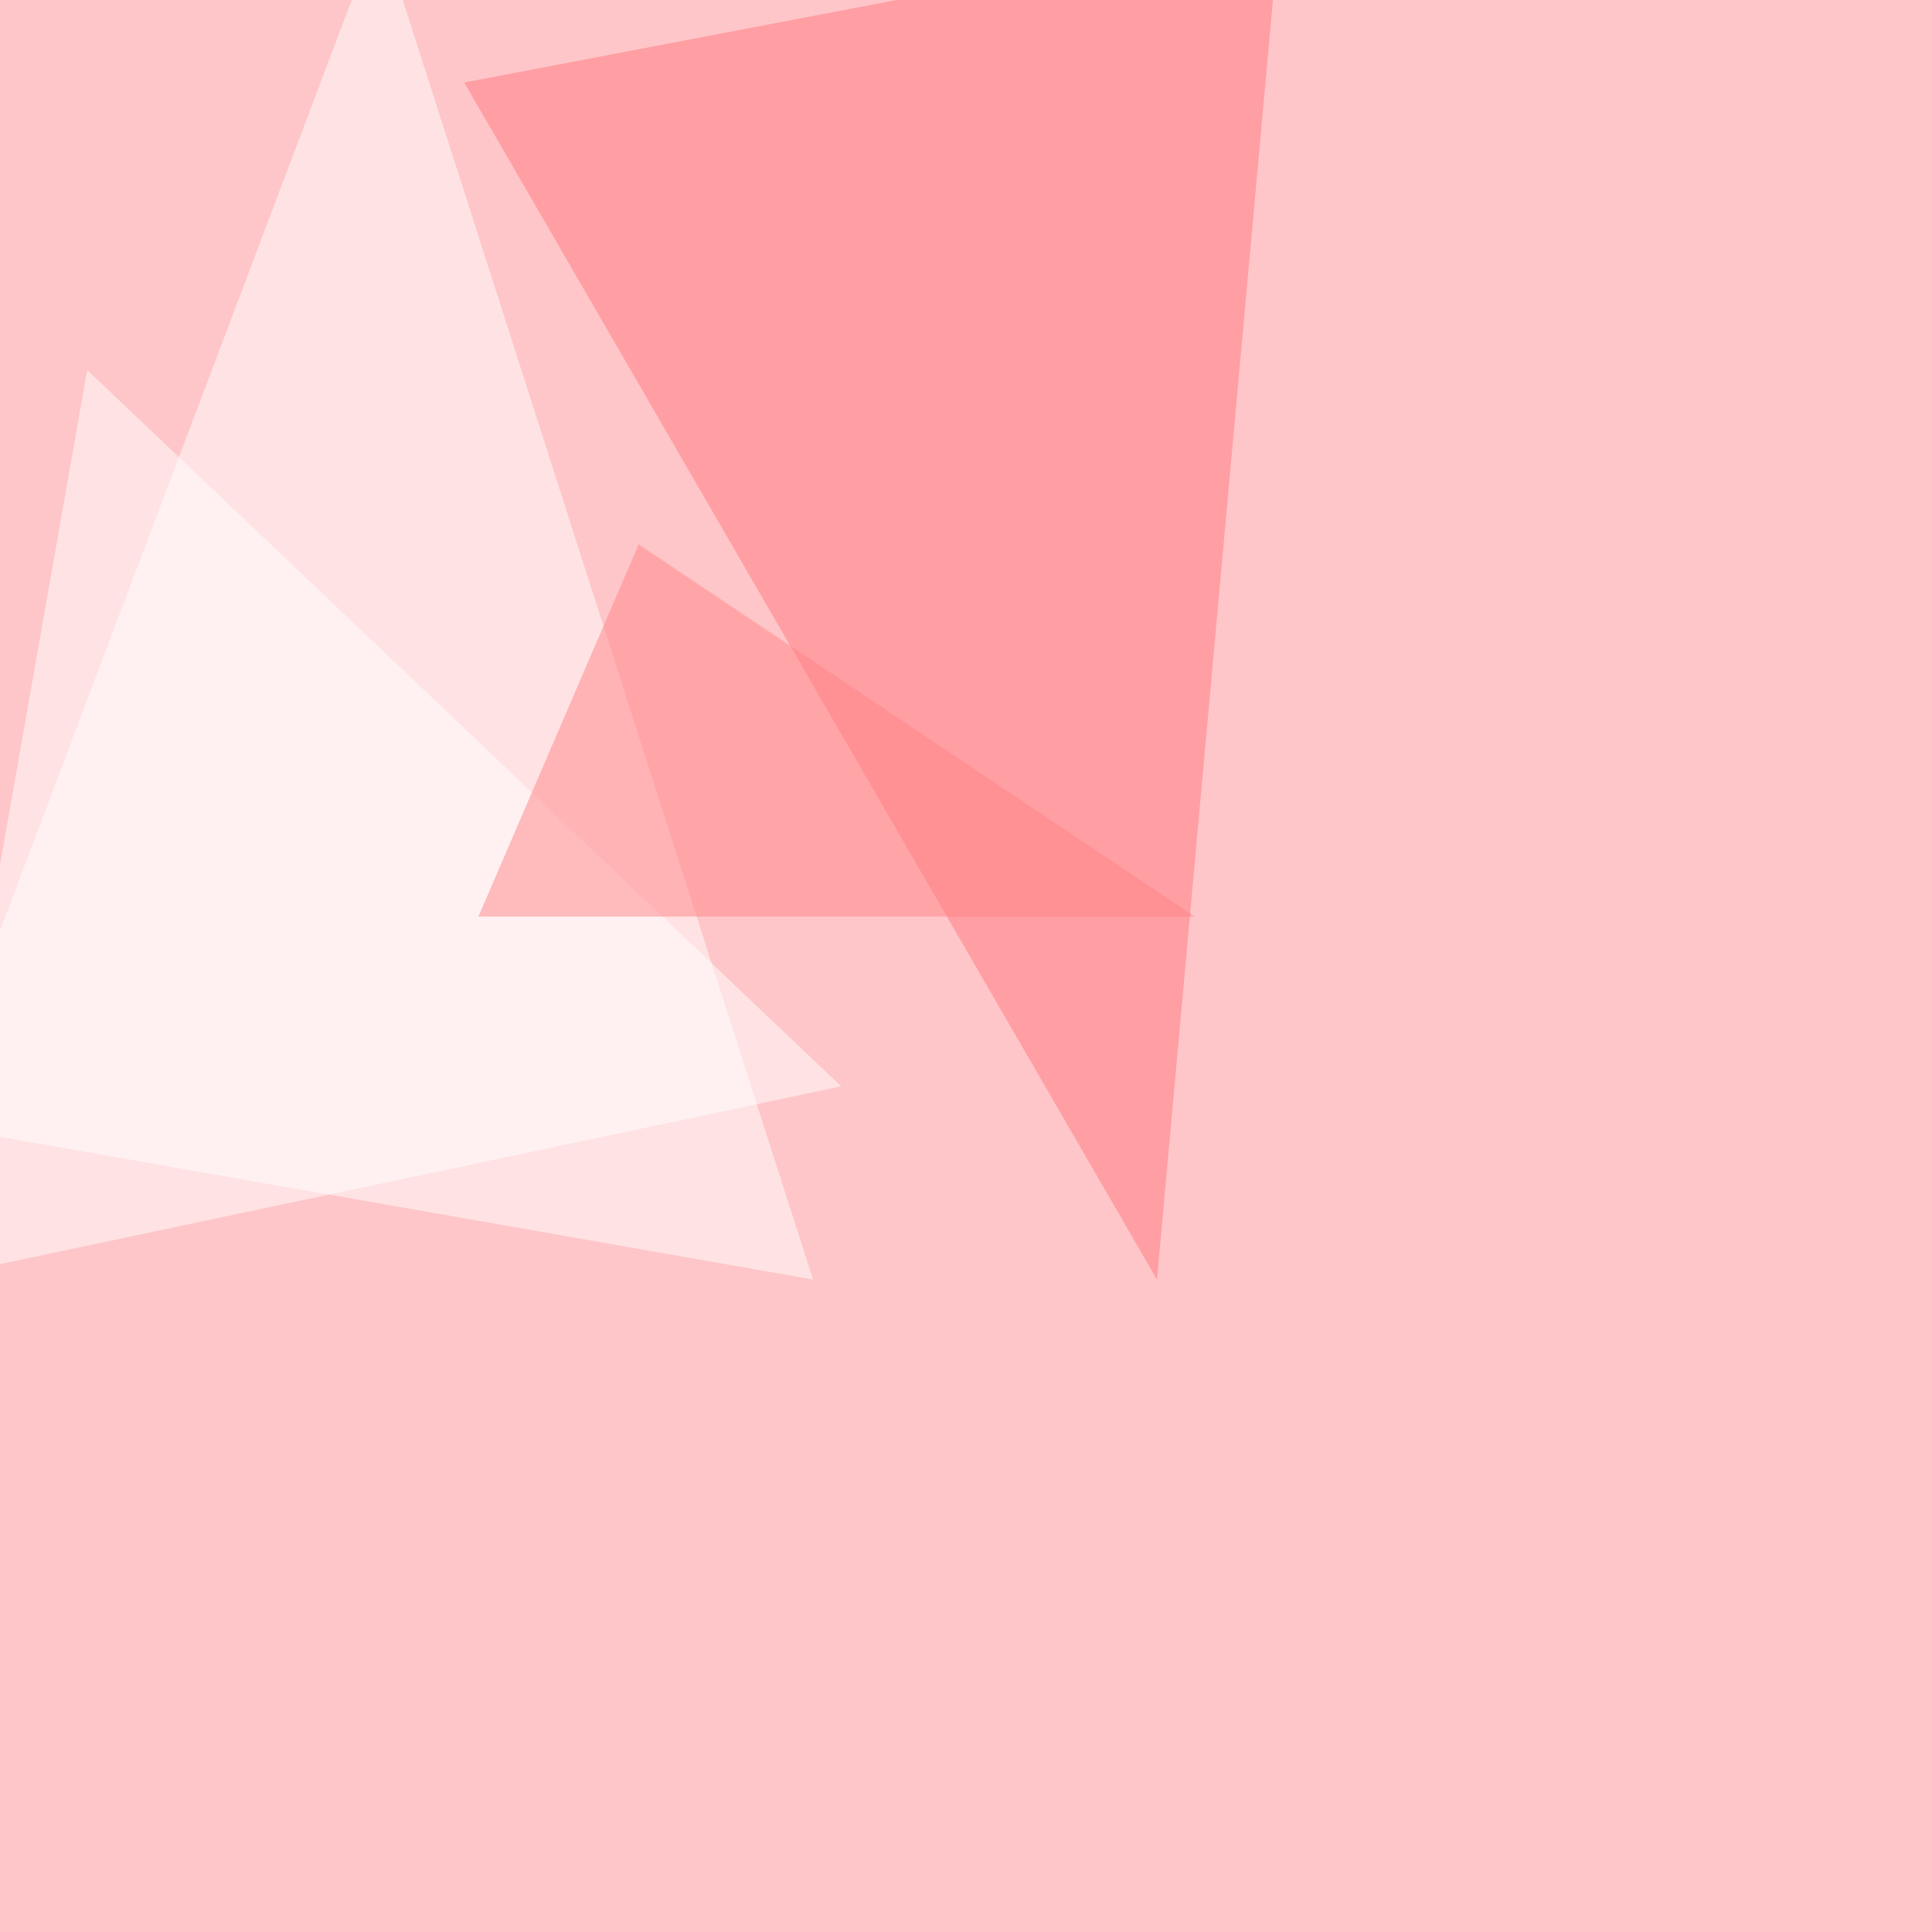 <svg xmlns="http://www.w3.org/2000/svg" width="1201" height="1201"><filter id="a"><feGaussianBlur stdDeviation="55"/></filter><rect width="100%" height="100%" fill="#fec6c8"/><g filter="url(#a)"><g fill-opacity=".5"><path fill="#fff" d="M-45.4 698.7L235.8-45.4l269.6 840.8z"/><path fill="#ff777e" d="M719.2 795.4l76.2-840.8-506.8 96.7z"/><path fill="#fff" d="M54.2 230l-99.6 565.4 568.3-120.1z"/><path fill="#ff8489" d="M397 338.4l-99.6 231.4h445.3z"/></g></g></svg>